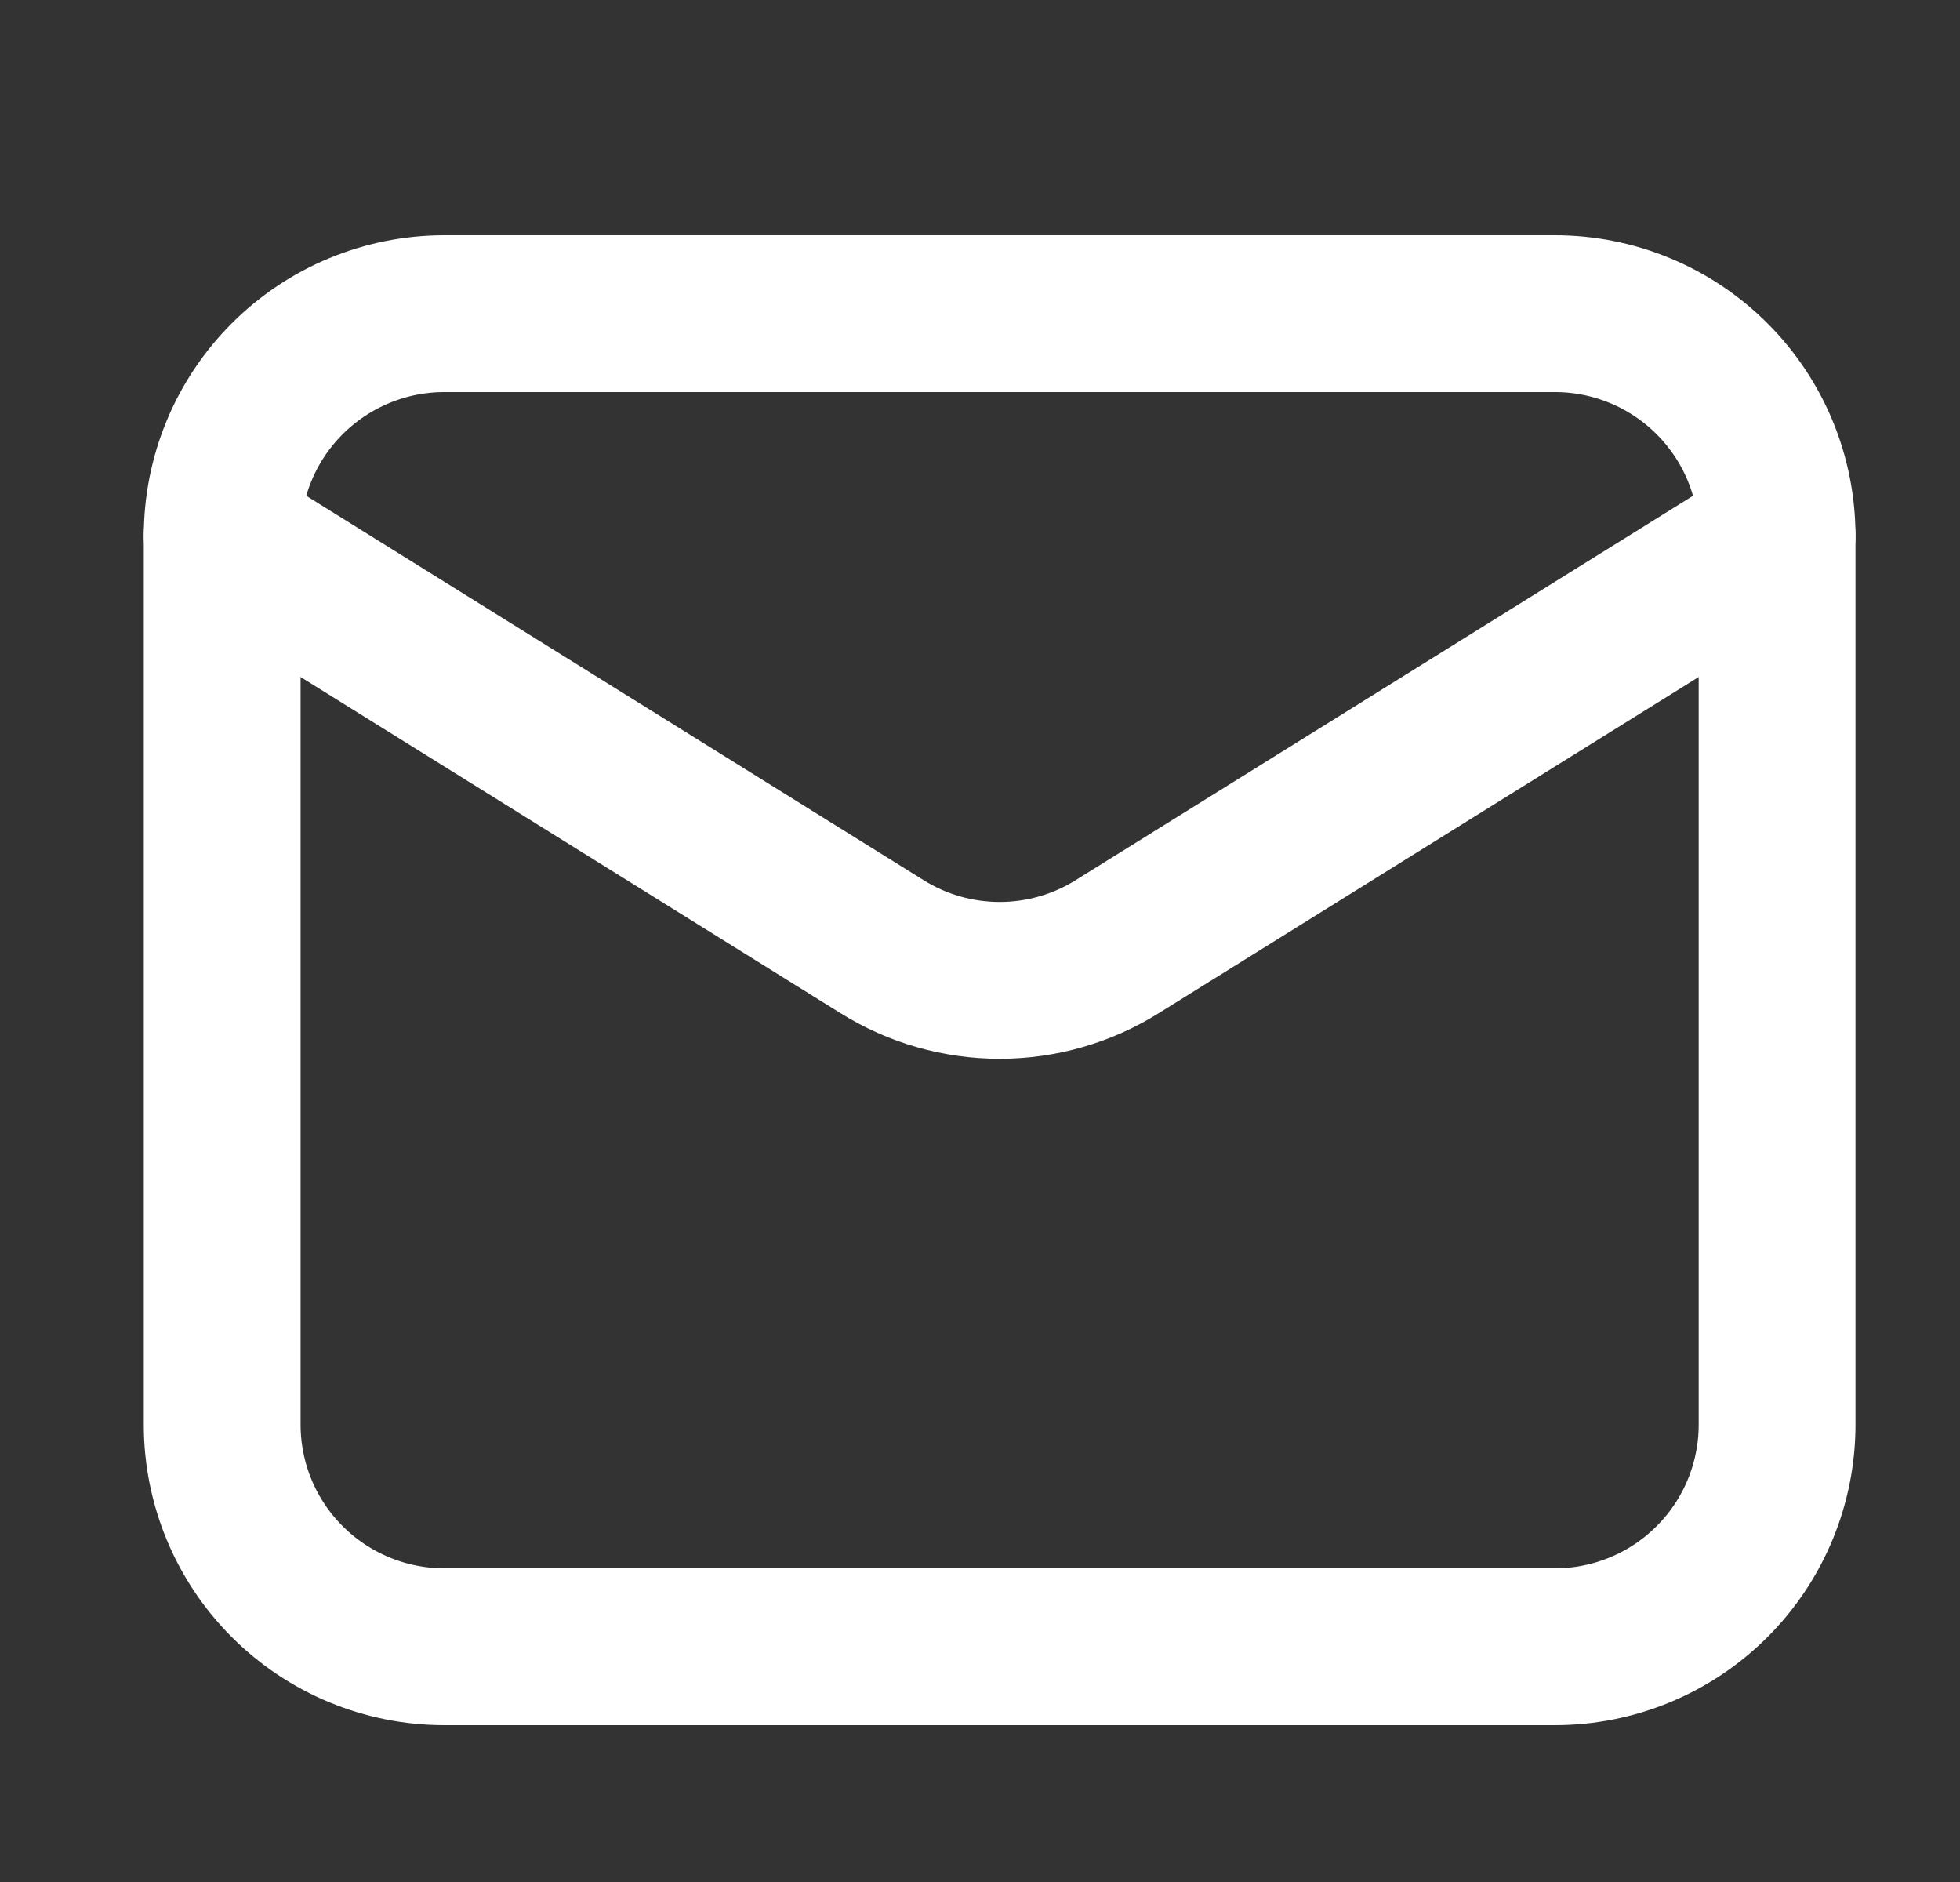 <svg width="25" height="24" viewBox="0 0 25 24" fill="none" xmlns="http://www.w3.org/2000/svg">
<rect x="0" y="0" width="25" height="24" fill="#333333" stroke="none"/>
<path d="M22.667 6.833V18.167C22.667 18.918 22.369 19.639 21.837 20.17C21.306 20.701 20.585 21 19.834 21H5.667C4.916 21 4.195 20.701 3.664 20.17C3.132 19.639 2.834 18.918 2.834 18.167V6.833" stroke="white" stroke-width="2" stroke-linecap="round" stroke-linejoin="round"/>
<path d="M22.667 6.833C22.667 6.082 22.369 5.361 21.837 4.83C21.306 4.299 20.585 4 19.834 4H5.667C4.916 4 4.195 4.299 3.664 4.83C3.132 5.361 2.834 6.082 2.834 6.833L11.249 12.071C11.699 12.353 12.22 12.502 12.751 12.502C13.282 12.502 13.802 12.353 14.252 12.071L22.667 6.833Z" stroke="white" stroke-width="2" stroke-linecap="round" stroke-linejoin="round"/>
</svg>
